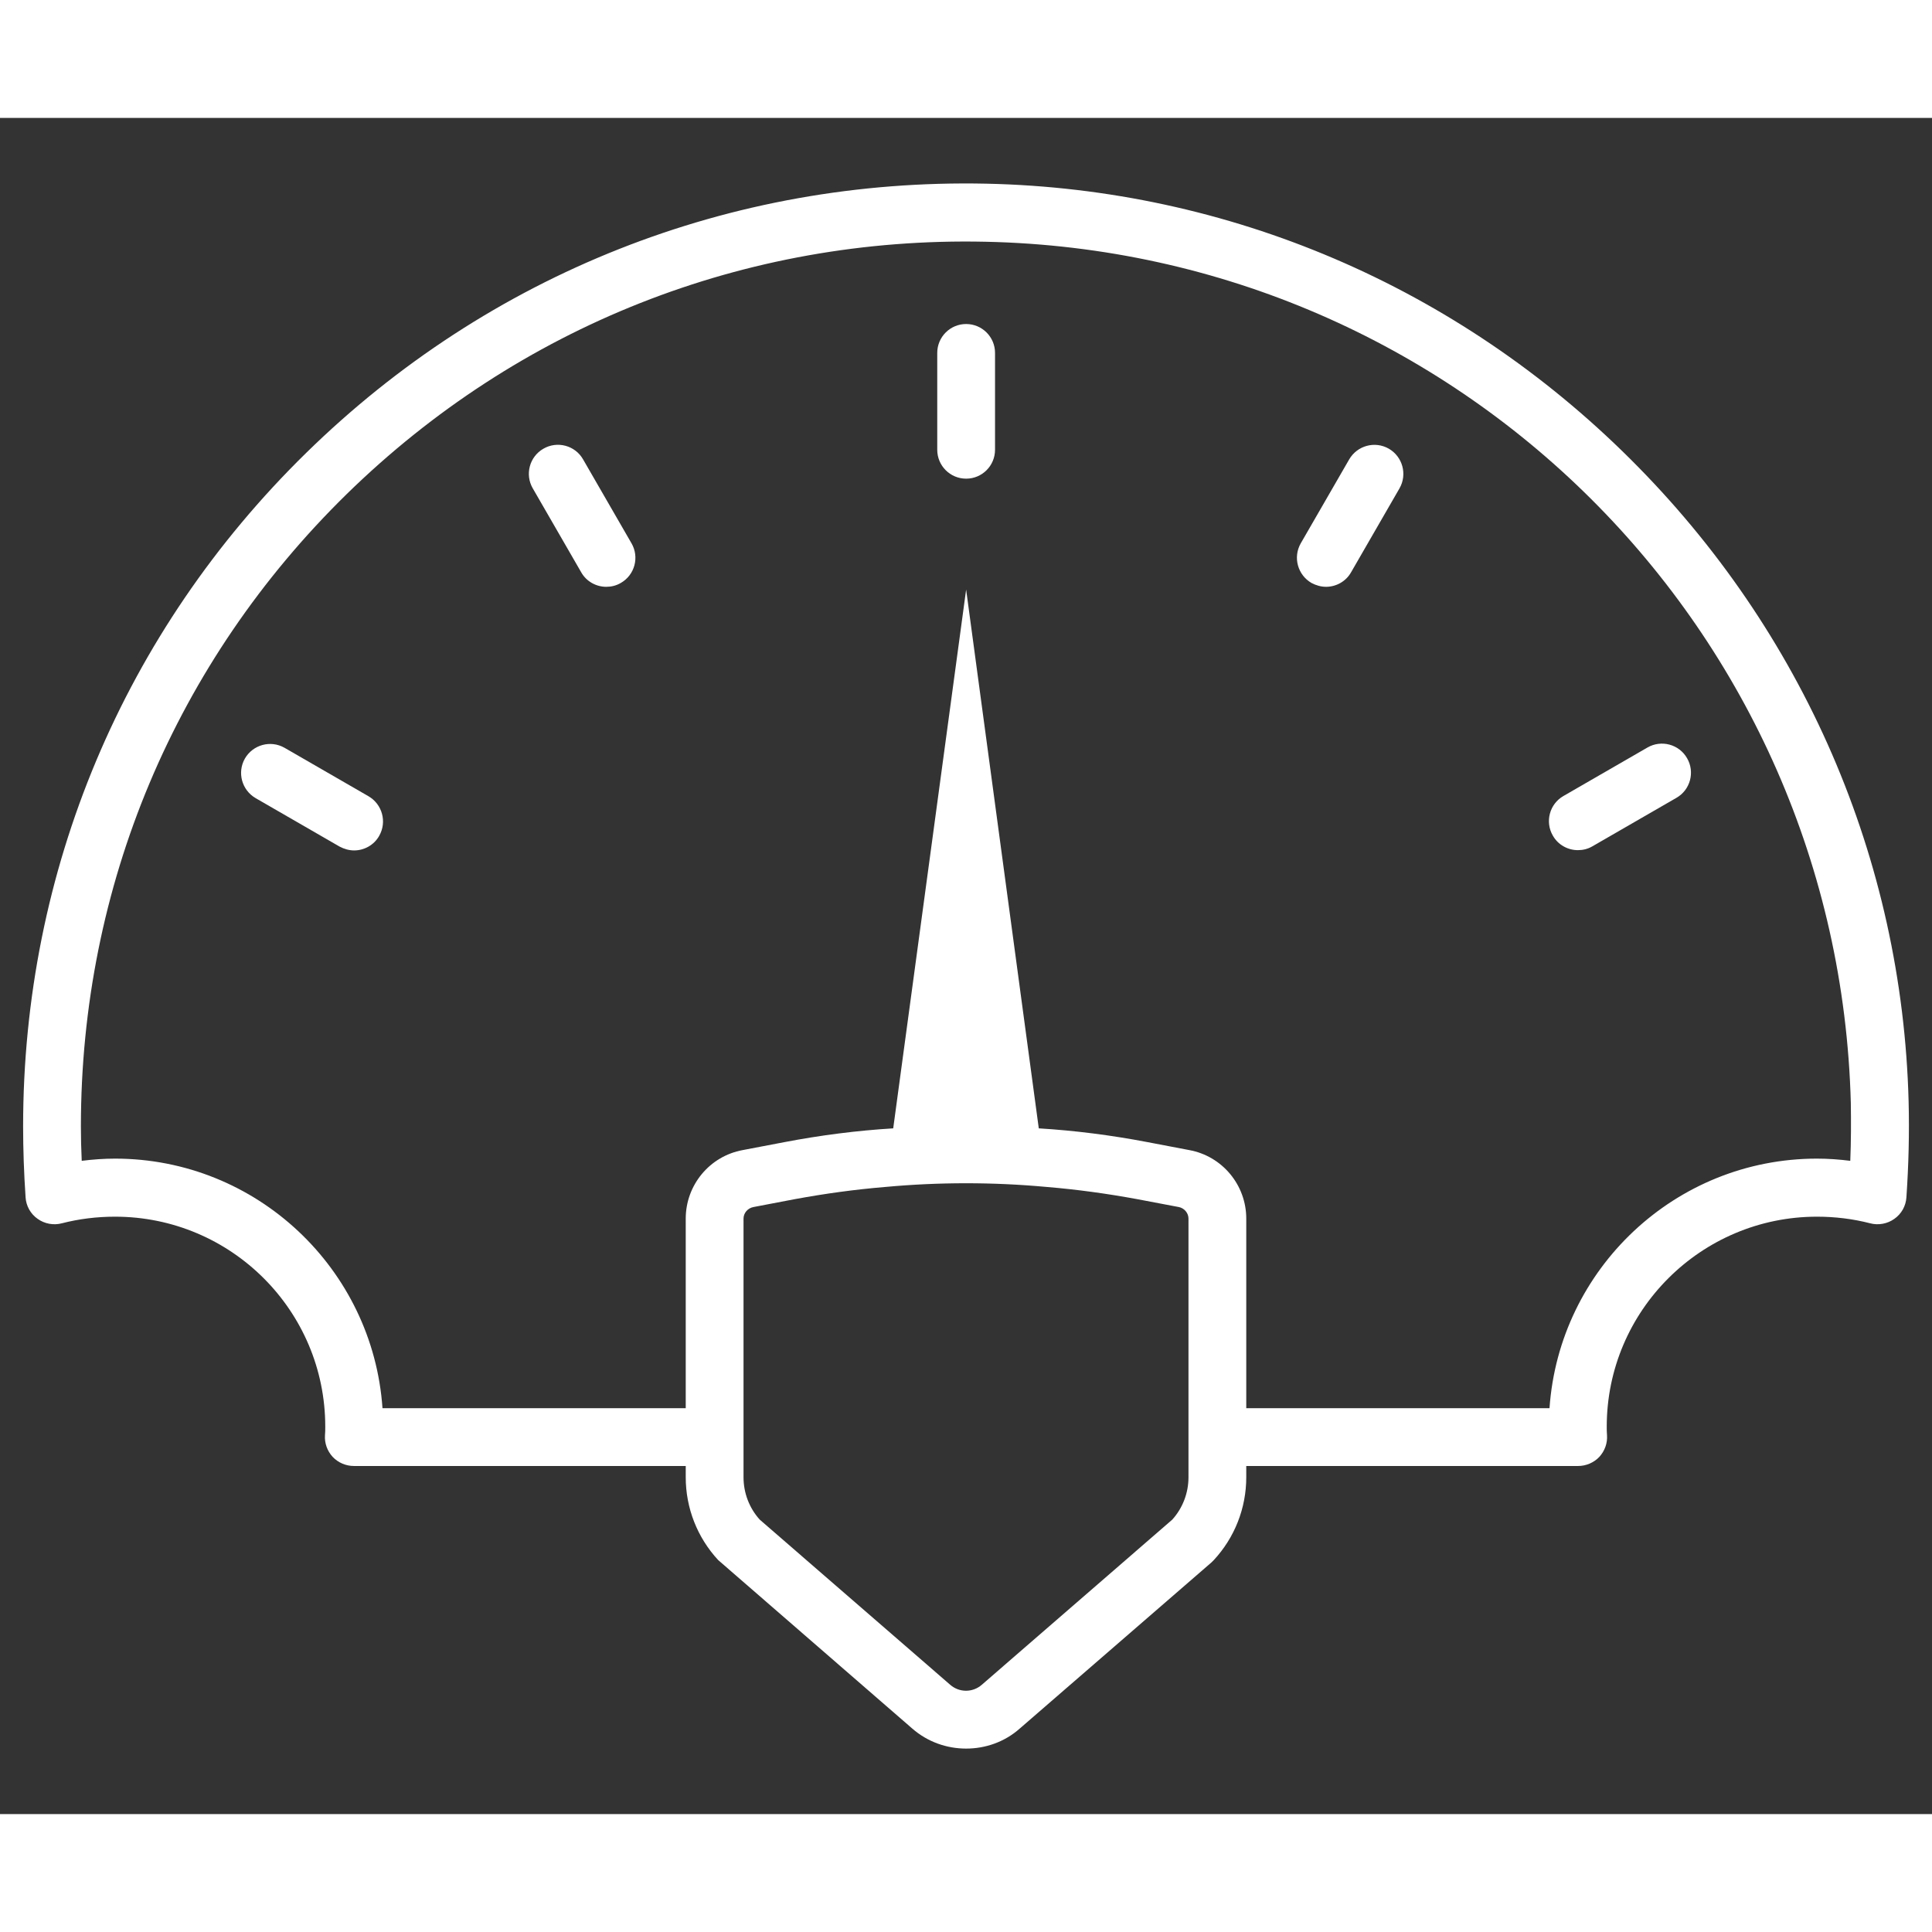 <?xml version="1.0" encoding="UTF-8"?>
<svg id="_Слой_1" data-name="Слой 1" xmlns="http://www.w3.org/2000/svg" viewBox="0 0 70.21 61.64"  width="128" height="128">
  <rect x="0" y="0" width="70.21" height="61.64" fill="#333333" stroke="none"/>
  <defs>
    <style>
      .cls-1 {
        fill: #fff;
        stroke-width: 0px;
      }
    </style>
  </defs>
  <path class="cls-1" d="M57.34,26.61c-.36,0-.72-.19-.91-.53-.29-.5-.12-1.15.39-1.44l3.05-1.76c.5-.29,1.15-.12,1.44.39.29.5.12,1.15-.39,1.44l-3.05,1.76c-.17.1-.35.14-.53.14Z"/>
  <path class="cls-1" d="M69.36,35.74c-.23-8.79-3.82-17.08-10.11-23.34-6.29-6.27-14.6-9.82-23.4-10.01-9.3-.2-18.08,3.28-24.72,9.78C4.49,18.67.84,27.36.84,36.65c0,.83.03,1.7.09,2.58.02.31.18.6.44.78.25.18.58.24.88.16.62-.16,1.27-.24,1.93-.24,4.22,0,7.64,3.42,7.64,7.63,0,.11,0,.21-.01.31-.02.29.08.57.28.79.2.21.48.33.77.33h12.06v.41c0,1.12.42,2.19,1.18,3.01l7.05,6.12c.56.49,1.26.73,1.96.73s1.4-.24,1.95-.73l6.97-6.04.08-.08c.76-.82,1.18-1.89,1.18-3.01v-.41h12.06c.29,0,.57-.12.77-.33.2-.22.3-.5.28-.79-.01-.1-.01-.2-.01-.31,0-4.21,3.43-7.63,7.64-7.63.66,0,1.31.08,1.93.24.3.08.63.02.88-.16.26-.18.42-.47.44-.78.08-1.17.11-2.34.08-3.49ZM43.19,49.4c0,.57-.21,1.12-.59,1.54l-6.92,6c-.33.29-.82.29-1.15,0l-6.92-6c-.38-.42-.59-.97-.59-1.54v-9.4c0-.2.15-.38.36-.42l1.52-.29c1.09-.2,2.18-.35,3.27-.44,1.95-.18,3.92-.18,5.87,0,1.09.09,2.18.24,3.27.44l1.53.29c.2.04.35.22.35.42v9.4ZM67.24,37.9c-.4-.05-.8-.08-1.21-.08-5.15,0-9.37,4.01-9.72,9.07h-11.02v-6.89c0-1.22-.87-2.27-2.07-2.49l-1.52-.29c-1.31-.25-2.63-.42-3.95-.5l-2.64-19.58-2.65,19.58c-1.32.08-2.64.25-3.95.5l-1.52.29c-1.2.22-2.07,1.27-2.07,2.49v6.89h-11.02c-.35-5.06-4.57-9.07-9.72-9.07-.4,0-.81.03-1.21.08-.02-.43-.03-.84-.03-1.25,0-8.72,3.43-16.88,9.66-22.98,6.24-6.1,14.48-9.36,23.21-9.17,17.19.36,31,14.11,31.45,31.3.01.69.01,1.39-.02,2.1Z"/>
  <path class="cls-1" d="M35.11,13.11c-.58,0-1.05-.47-1.05-1.05v-3.52c0-.58.47-1.05,1.05-1.05s1.05.47,1.05,1.05v3.52c0,.58-.47,1.05-1.05,1.05Z"/>
  <path class="cls-1" d="M12.87,26.62c-.18,0-.36-.05-.53-.14l-3.05-1.76c-.5-.29-.68-.93-.39-1.44.29-.5.93-.68,1.44-.39l3.05,1.76c.5.29.68.93.39,1.44-.19.34-.55.53-.91.53Z"/>
  <path class="cls-1" d="M48.19,17.04c-.18,0-.36-.05-.53-.14-.5-.29-.68-.93-.39-1.44l1.76-3.05c.29-.5.93-.68,1.44-.39.5.29.68.93.39,1.44l-1.76,3.05c-.19.34-.55.53-.91.53Z"/>
  <path class="cls-1" d="M22.03,17.04c-.36,0-.72-.19-.91-.53l-1.76-3.05c-.29-.5-.12-1.15.39-1.44.5-.29,1.15-.12,1.44.39l1.76,3.05c.29.5.12,1.15-.39,1.44-.17.1-.35.14-.53.14Z"/>
</svg>
